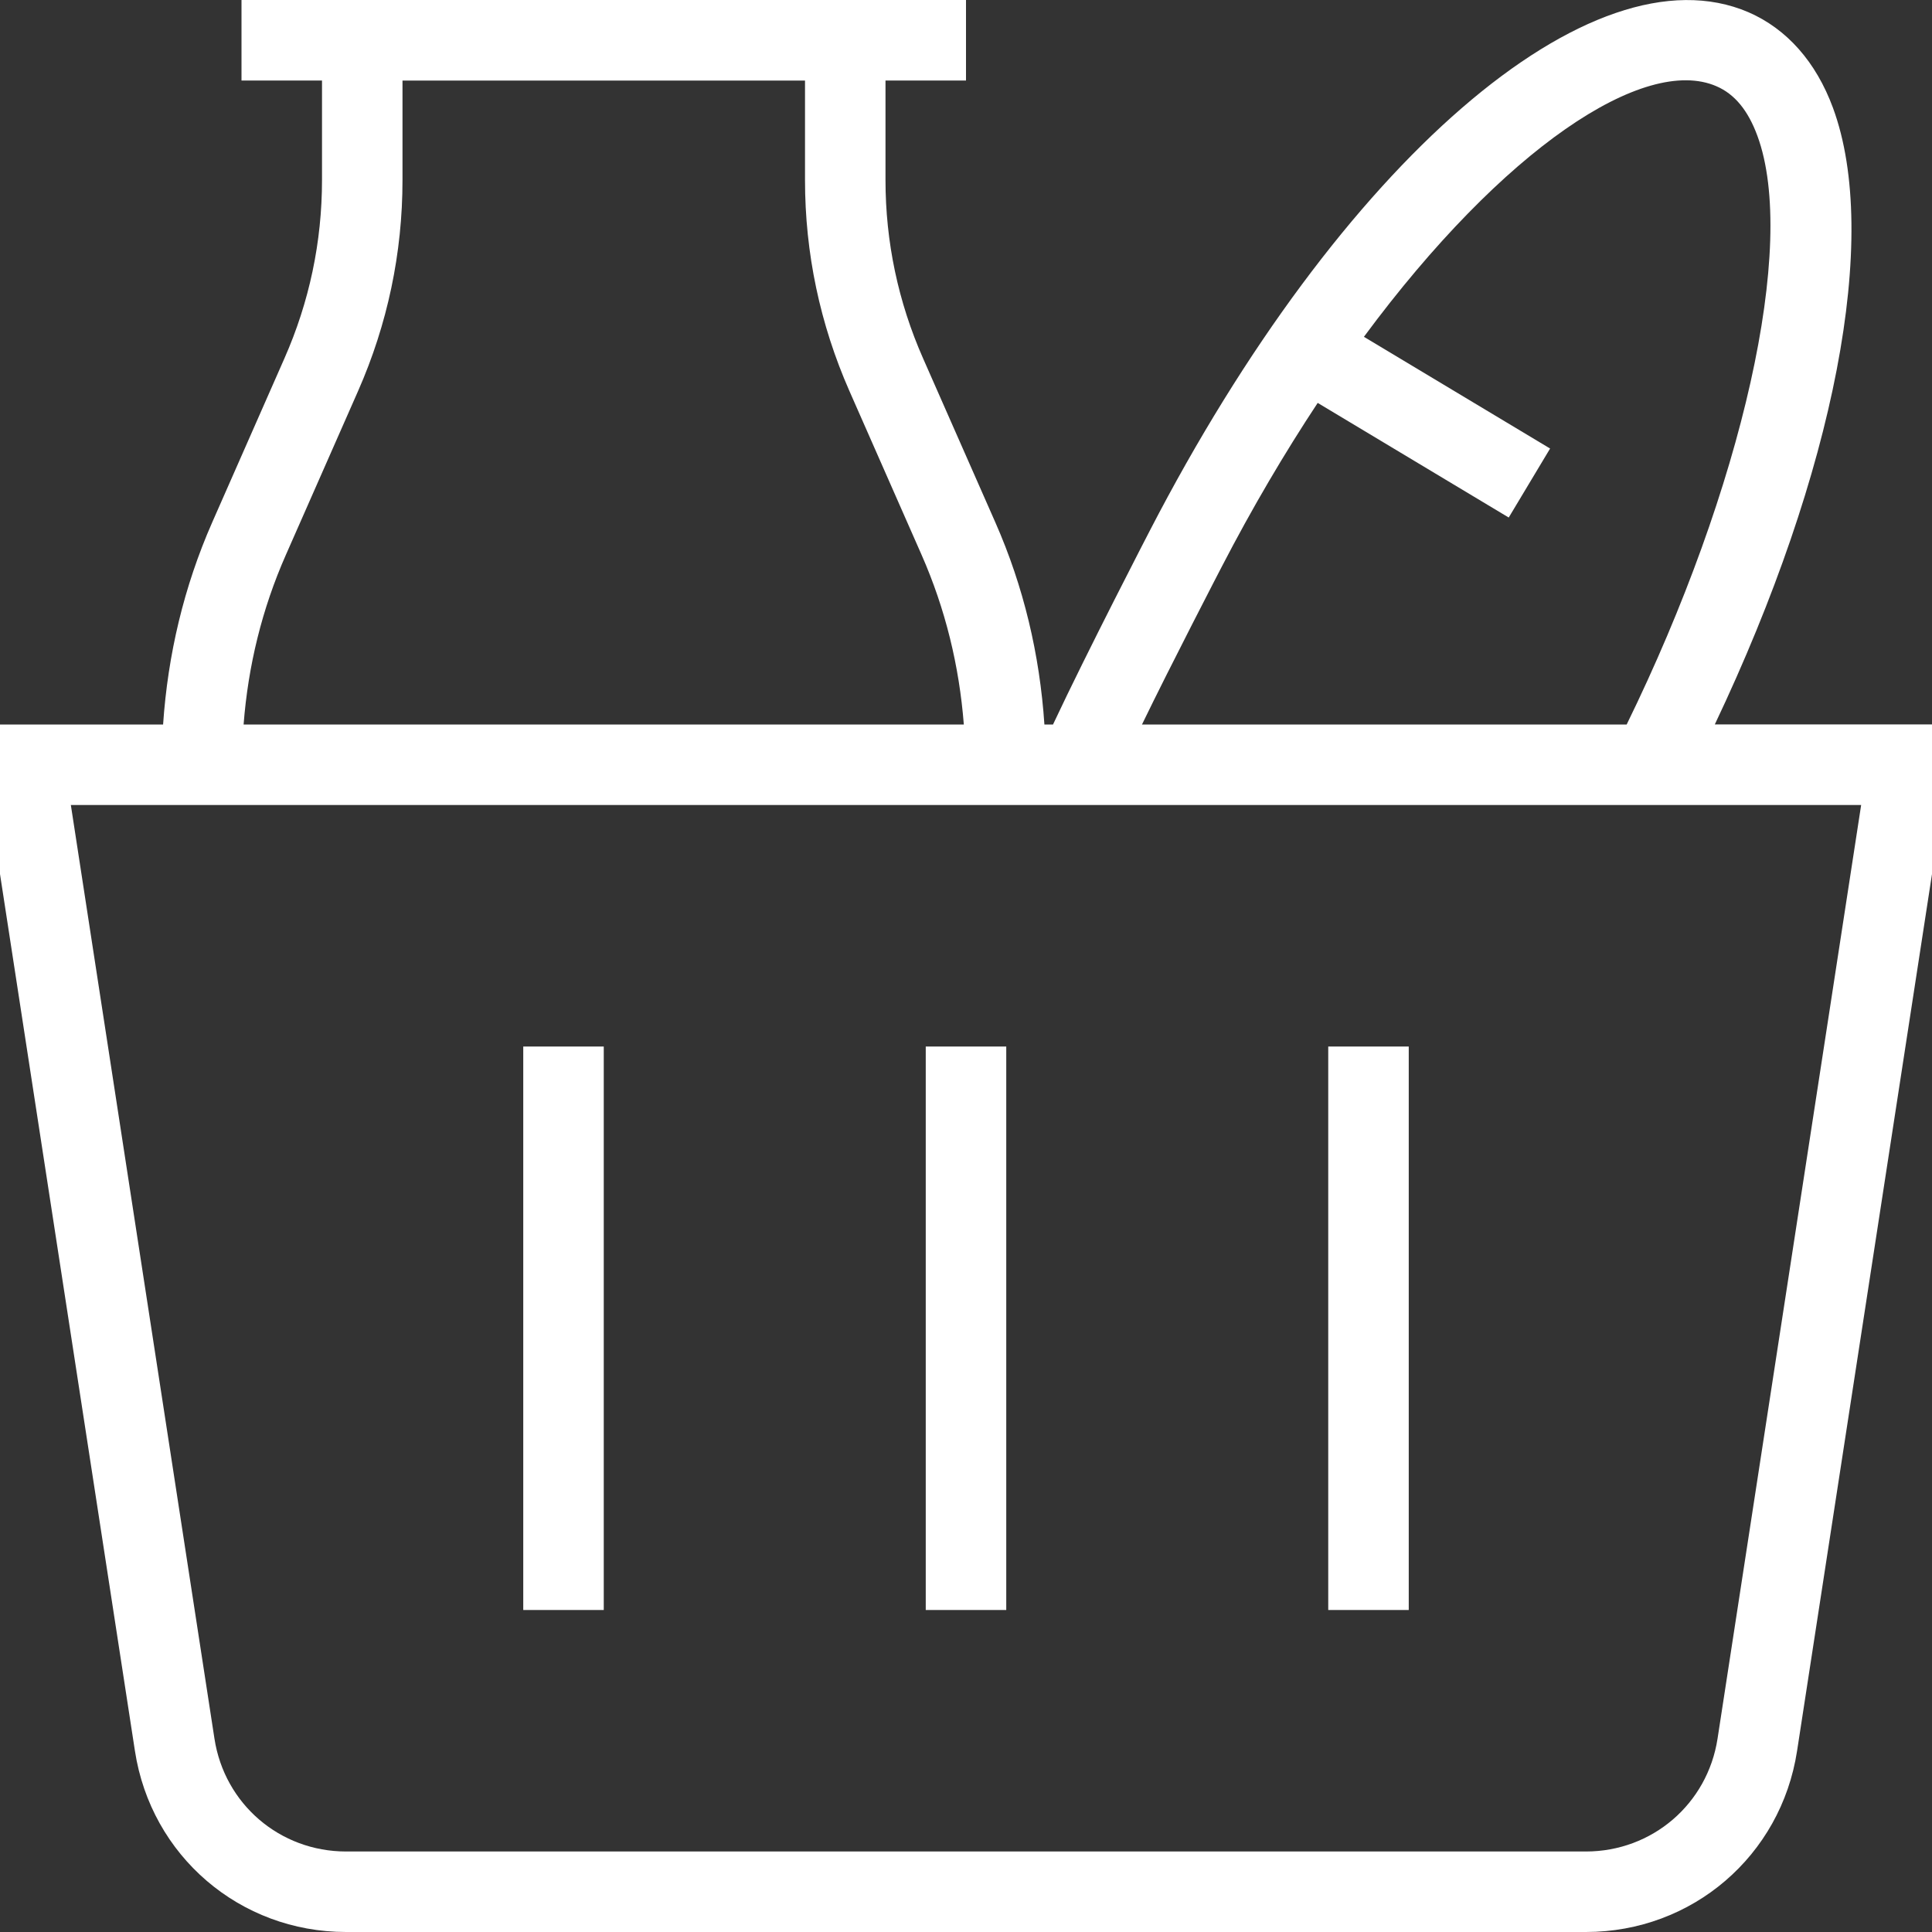 <svg width="79" height="79" viewBox="0 0 79 79" fill="none" xmlns="http://www.w3.org/2000/svg">
<rect x="0" y="0" width="79" height="79" fill="#333333" stroke="none"/>
<g clip-path="url(#clip0_95_1181)">
<path d="M21.396 42.792H24.688V65.833H21.396V42.792ZM37.854 65.833H41.146V42.792H37.854V65.833ZM54.312 65.833H57.604V42.792H54.312V65.833ZM79.941 29.625L73.483 71.594C72.825 75.886 69.194 79 64.849 79H14.151C9.806 79 6.175 75.886 5.517 71.594L-0.941 29.625H6.669C6.863 26.771 7.518 23.993 8.68 21.353L11.626 14.664C12.65 12.347 13.167 9.888 13.167 7.36V3.292H9.875V0H39.5V3.292H36.208V7.36C36.208 9.888 36.725 12.347 37.749 14.664L40.698 21.356C41.86 23.993 42.515 26.768 42.706 29.625H43.058C44.464 26.626 47.018 21.695 47.018 21.695C54.806 6.639 65.086 -2.255 71.495 0.5C73.065 1.182 74.26 2.535 74.951 4.411C76.893 9.681 75.027 19.289 70.119 29.622H79.945L79.941 29.625ZM46.699 29.625H66.515C71.242 19.967 73.506 10.017 71.86 5.553C71.478 4.513 70.929 3.845 70.182 3.525C67.239 2.252 61.482 6.053 55.771 13.772L63.384 18.341L61.692 21.162L53.881 16.475C52.535 18.512 51.209 20.754 49.941 23.206C49.941 23.206 47.871 27.196 46.696 29.625H46.699ZM9.961 29.625H39.411C39.224 27.229 38.657 24.898 37.683 22.686L34.734 15.991C33.529 13.255 32.917 10.349 32.917 7.363V3.295H16.458V7.363C16.458 10.349 15.846 13.255 14.641 15.991L11.692 22.683C10.711 24.901 10.145 27.232 9.961 29.625ZM76.103 32.917H2.897L8.769 71.093C9.18 73.766 11.442 75.708 14.151 75.708H64.849C67.555 75.708 69.82 73.766 70.231 71.093L76.103 32.917Z" fill="white"/>
</g>
<defs>
<clipPath id="clip0_95_1181">
<rect width="79" height="79" fill="white"/>
</clipPath>
</defs>
</svg>
